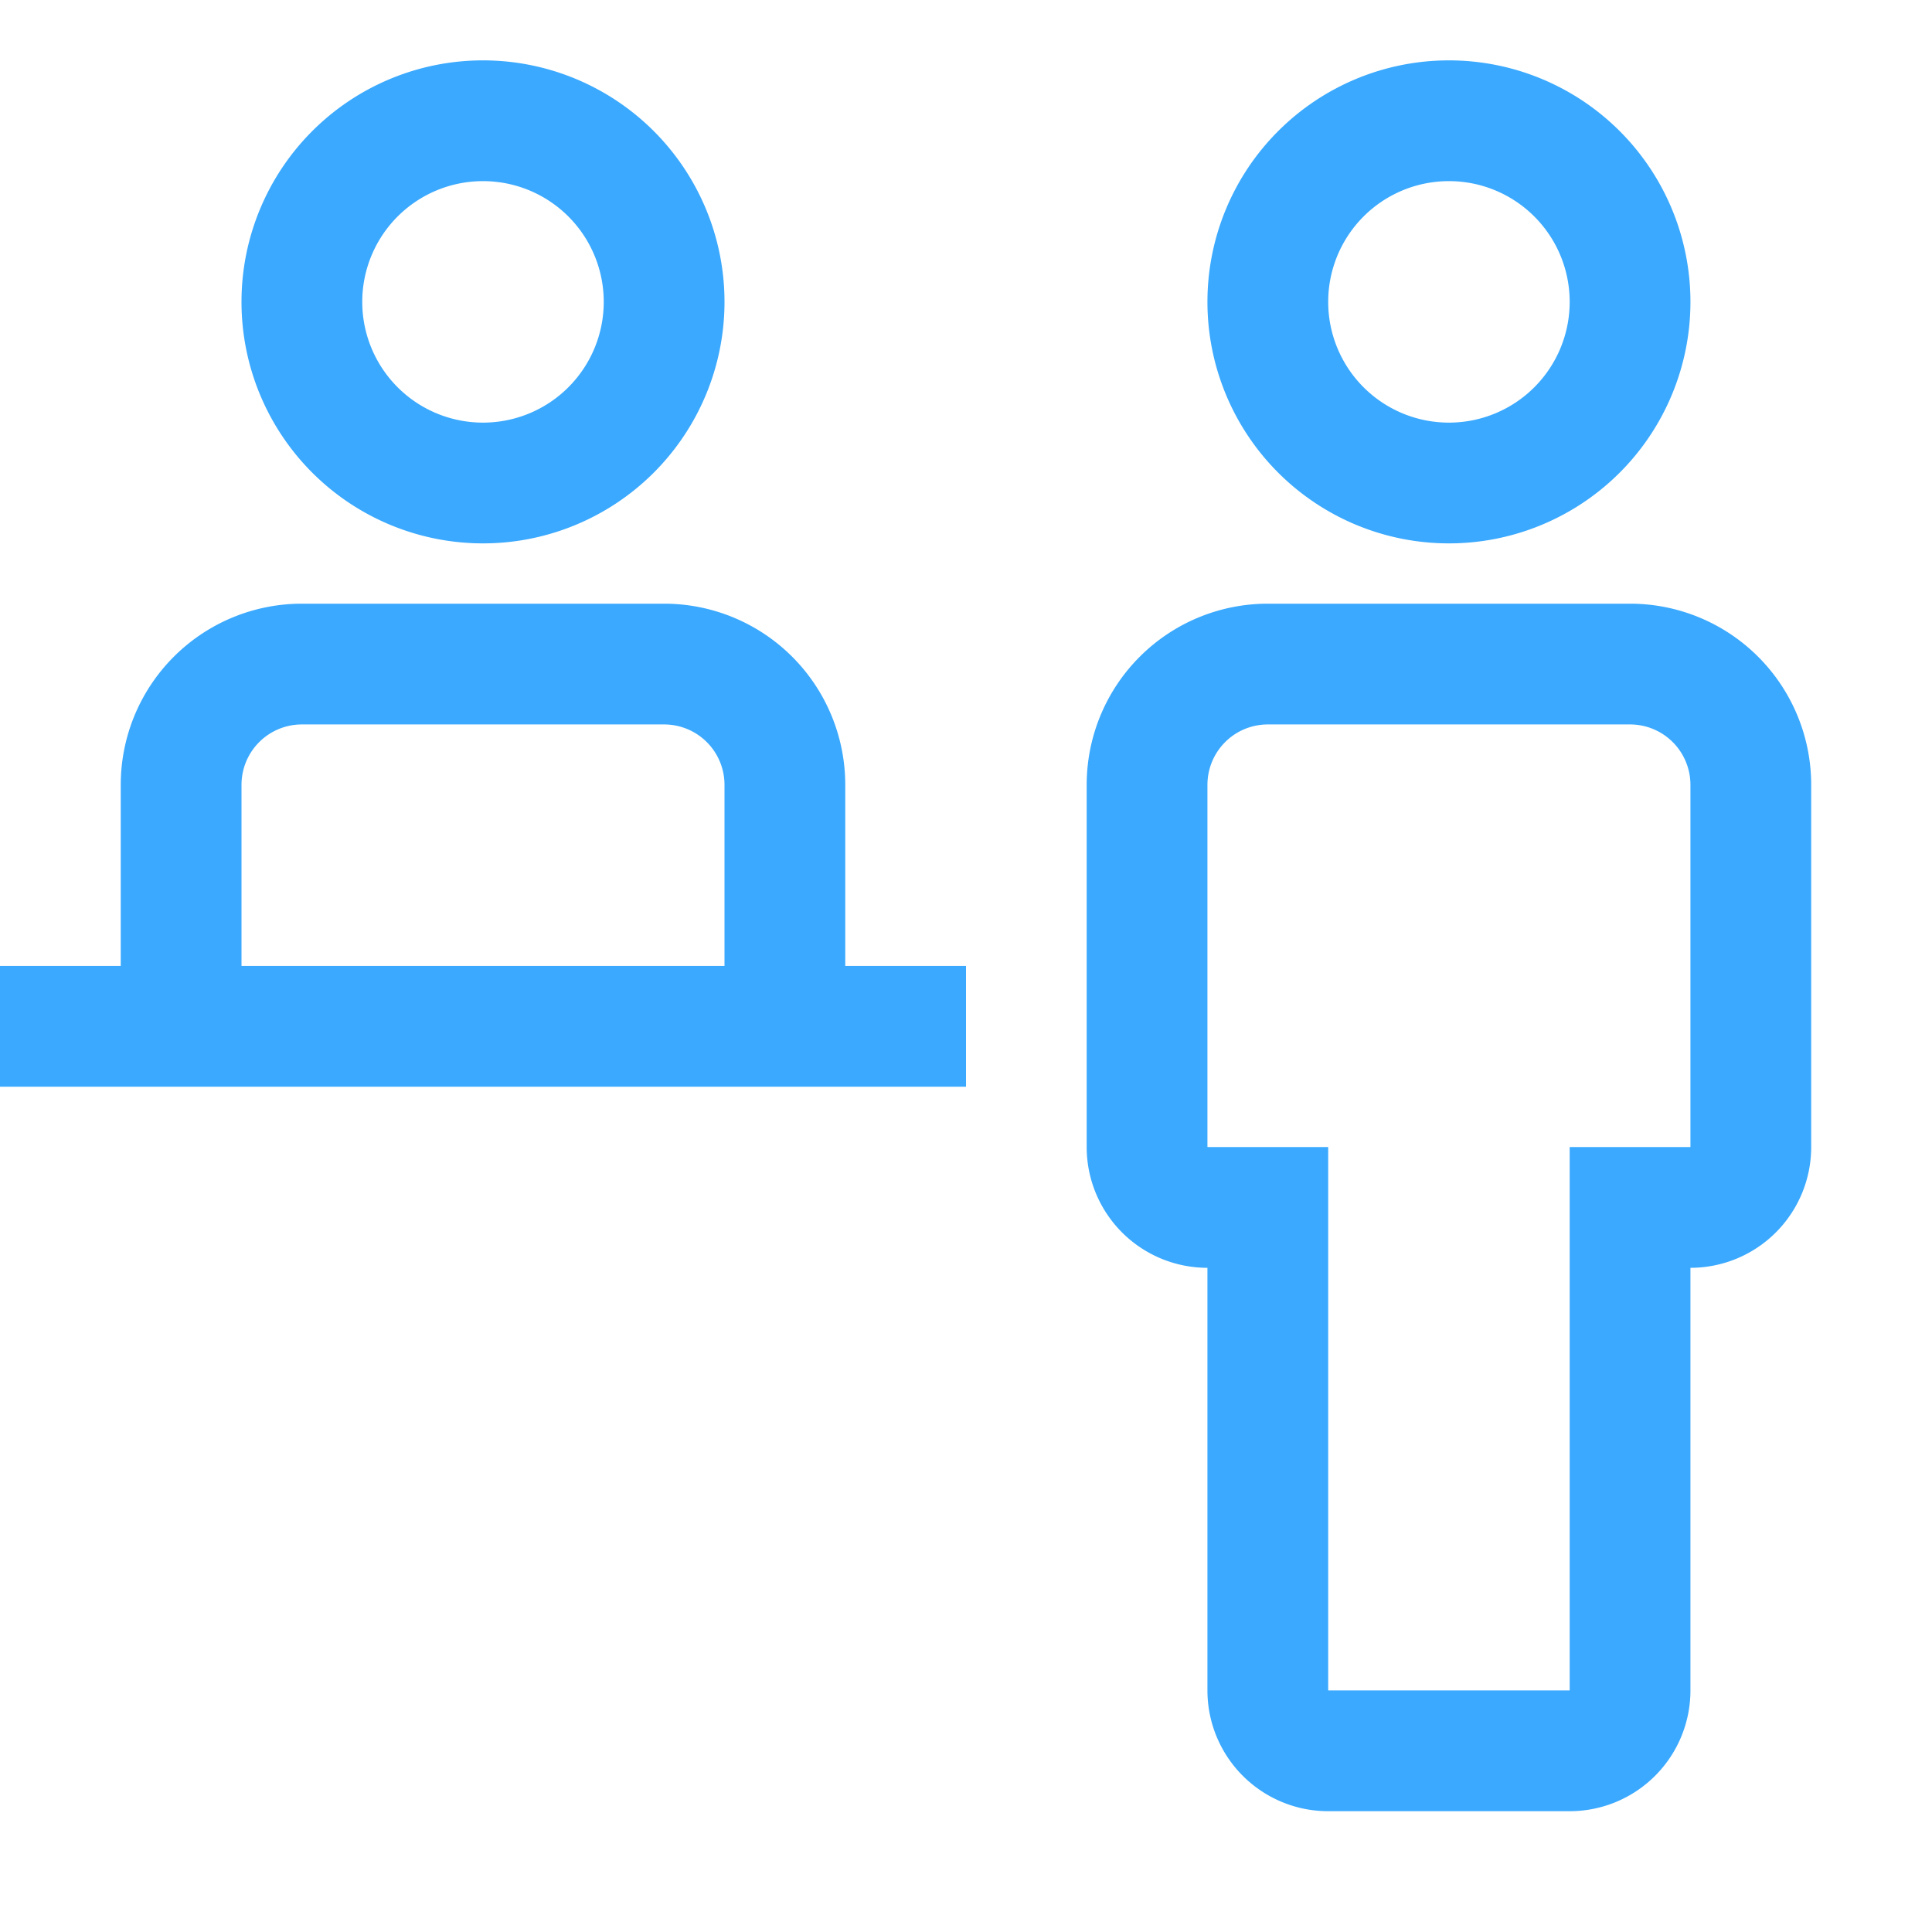 <svg id="help-desk" xmlns="http://www.w3.org/2000/svg" width="32" height="32" viewBox="0 0 32 32">
  <path id="Path_9986" data-name="Path 9986" d="M27,10H21a3,3,0,0,0-3,3v6a2,2,0,0,0,2,2v7a2,2,0,0,0,2,2h4a2,2,0,0,0,2-2V21a2,2,0,0,0,2-2V13A3,3,0,0,0,27,10Zm1,9H26v9H22V19H20V13a1,1,0,0,1,1-1h6a1,1,0,0,1,1,1Z" transform="translate(-0.001 -0.001)" fill="#3aa9ff"/>
  <path id="Path_9987" data-name="Path 9987" d="M20,5a4,4,0,1,1,4,4A4,4,0,0,1,20,5Zm2,0a2,2,0,1,0,2-2,2,2,0,0,0-2,2Z" transform="translate(-0.001 0)" fill="#3aa9ff"/>
  <path id="Path_9988" data-name="Path 9988" d="M14,16V13a3,3,0,0,0-3-3H5a3,3,0,0,0-3,3v3H0v2H16V16ZM4,13a1,1,0,0,1,1-1h6a1,1,0,0,1,1,1v3H4Z" transform="translate(0 -0.001)" fill="#3aa9ff"/>
  <path id="Path_9989" data-name="Path 9989" d="M4,5A4,4,0,1,1,8,9,4,4,0,0,1,4,5ZM6,5A2,2,0,1,0,8,3,2,2,0,0,0,6,5Z" transform="translate(0 0)" fill="#3aa9ff"/>
  <rect id="_Transparent_Rectangle_" data-name="&lt;Transparent Rectangle&gt;" width="32" height="32" fill="none"/>
</svg>
